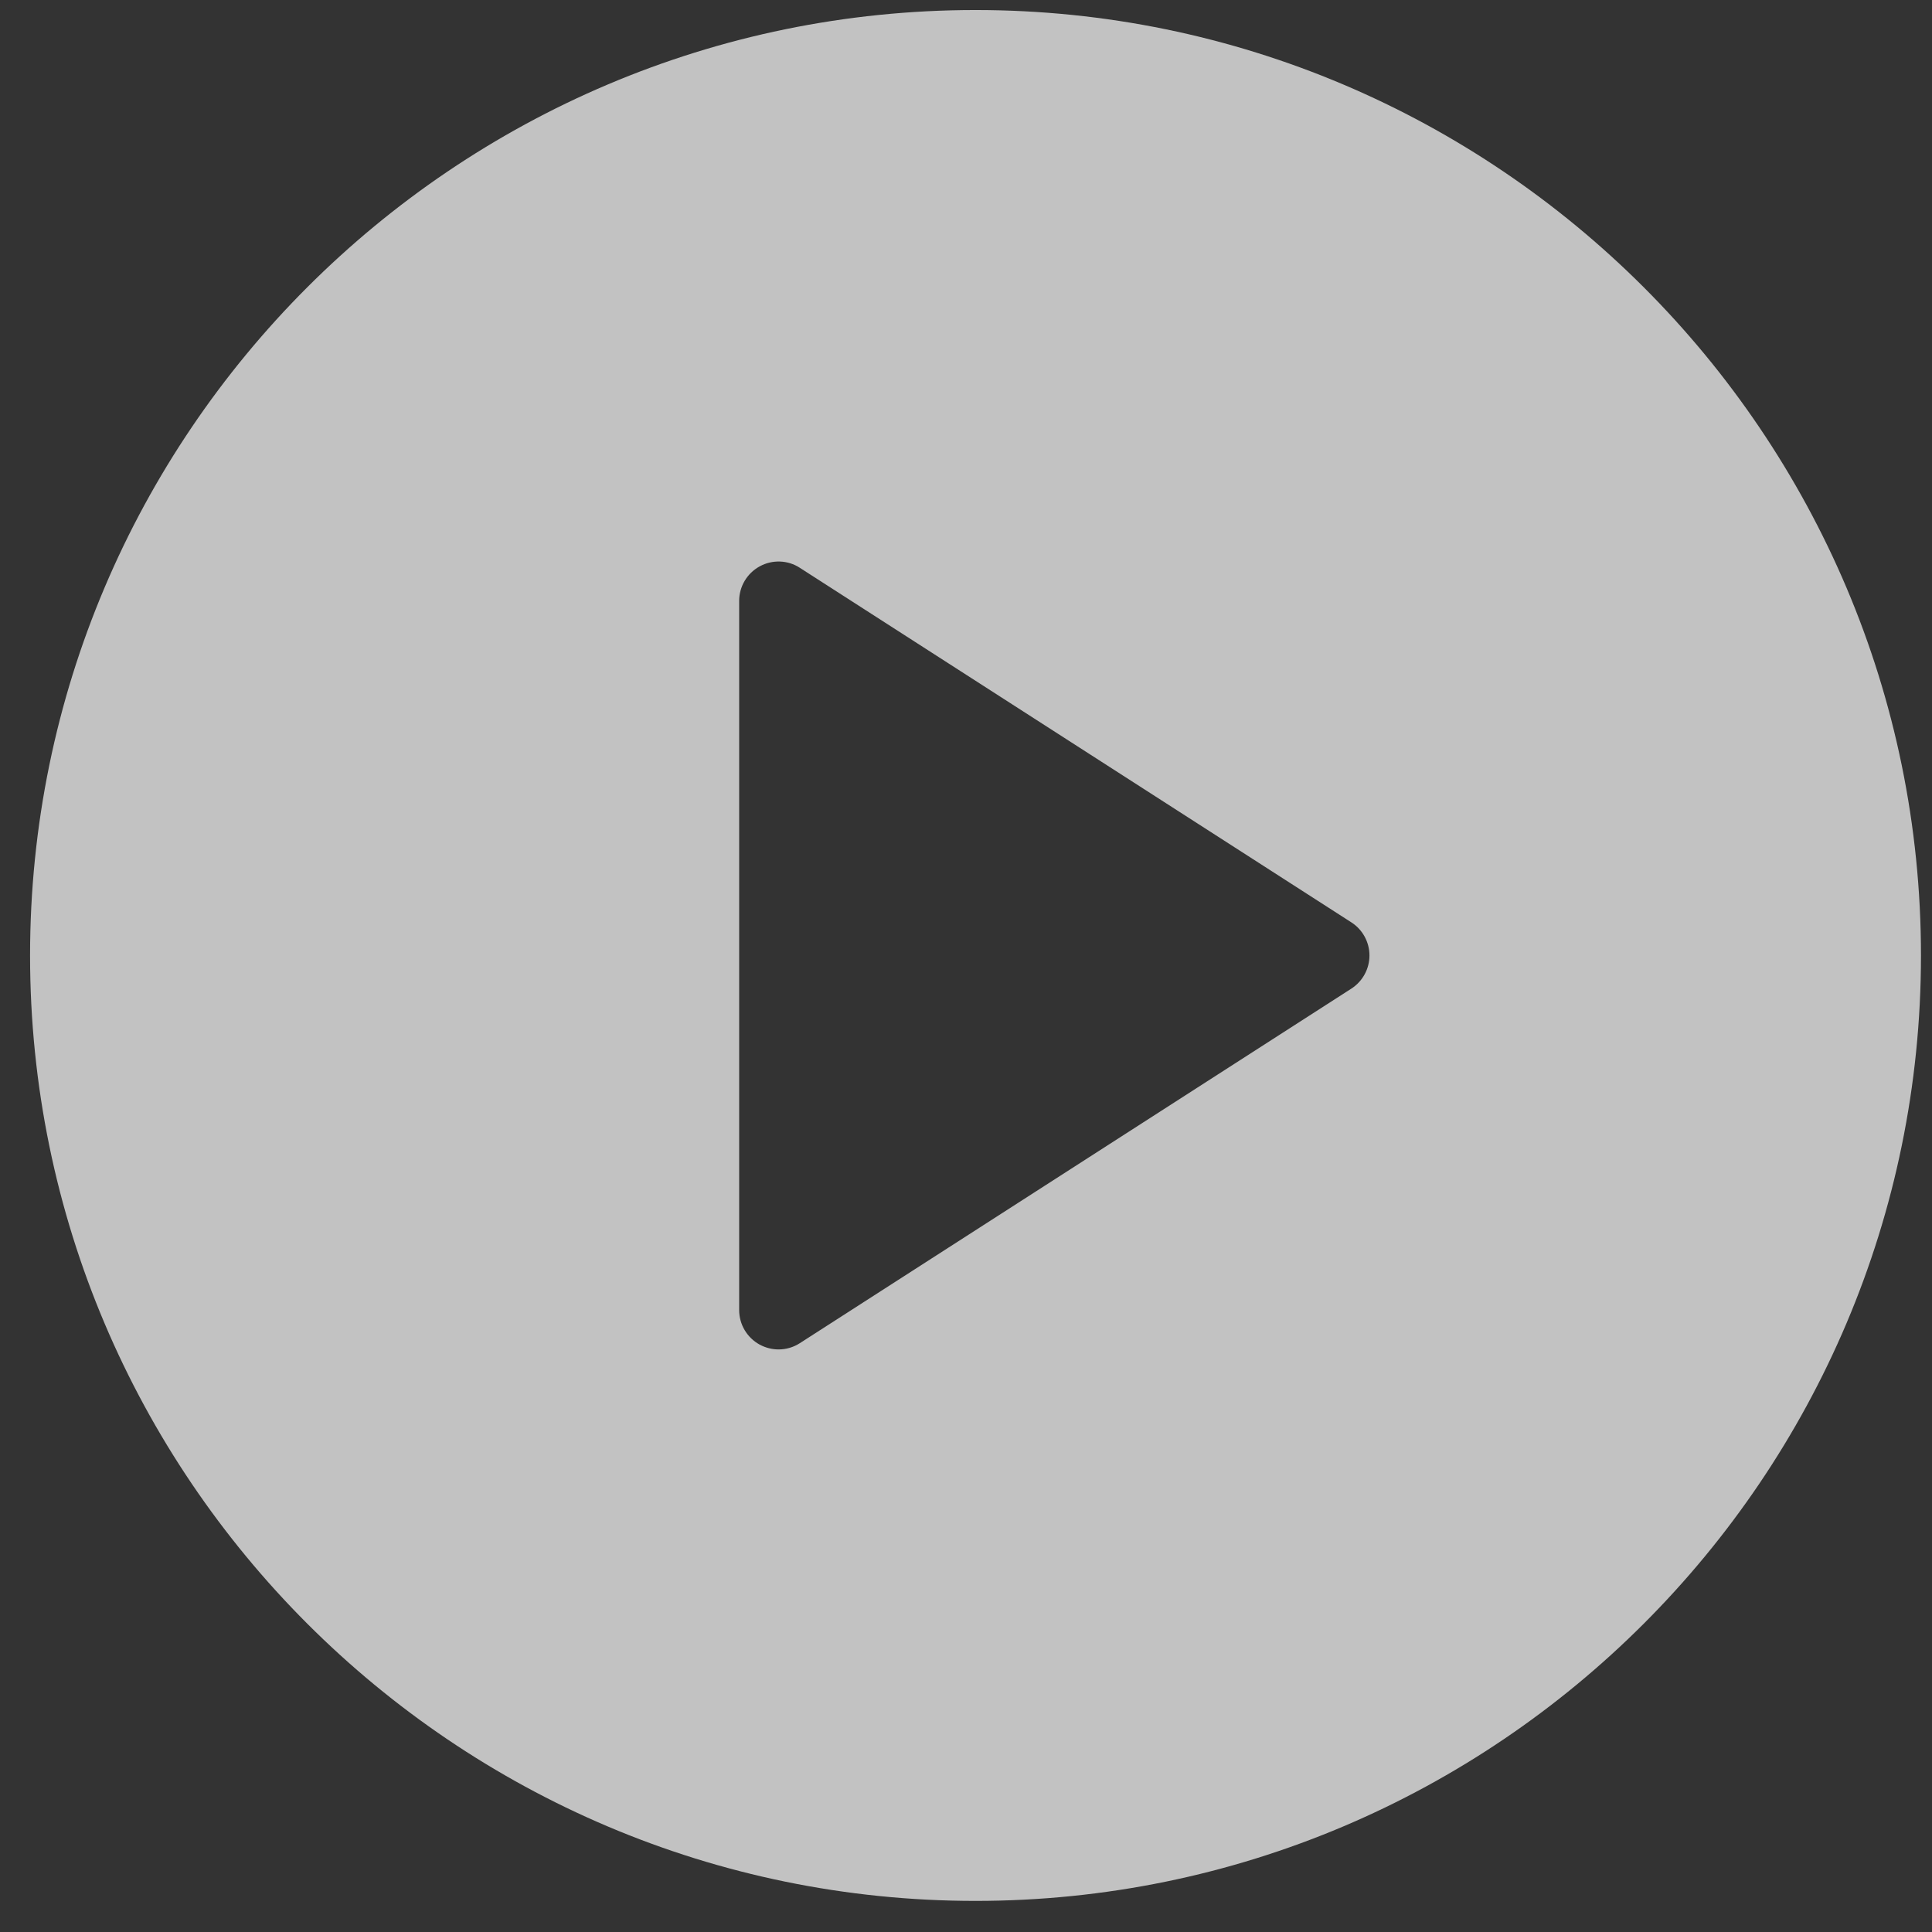 <svg width="41" height="41" viewBox="0 0 41 41" fill="none" xmlns="http://www.w3.org/2000/svg">
<rect x="0" y="0" width="41" height="41" fill="#333333" stroke="none"/>
<g opacity="0.7">
<path d="M20.702 0.213C9.638 0.213 0.638 9.214 0.638 20.277C0.638 31.34 9.638 40.34 20.702 40.34C31.766 40.34 40.766 31.34 40.766 20.277C40.766 9.214 31.766 0.213 20.702 0.213ZM28.678 20.98L16.974 28.504C16.837 28.593 16.679 28.637 16.522 28.637C16.385 28.637 16.246 28.602 16.122 28.535C15.853 28.388 15.686 28.107 15.686 27.801V12.753C15.686 12.447 15.853 12.166 16.122 12.019C16.387 11.873 16.718 11.882 16.974 12.05L28.678 19.574C28.917 19.727 29.062 19.993 29.062 20.277C29.062 20.561 28.917 20.826 28.678 20.98Z" fill="white"/>
</g>
</svg>
